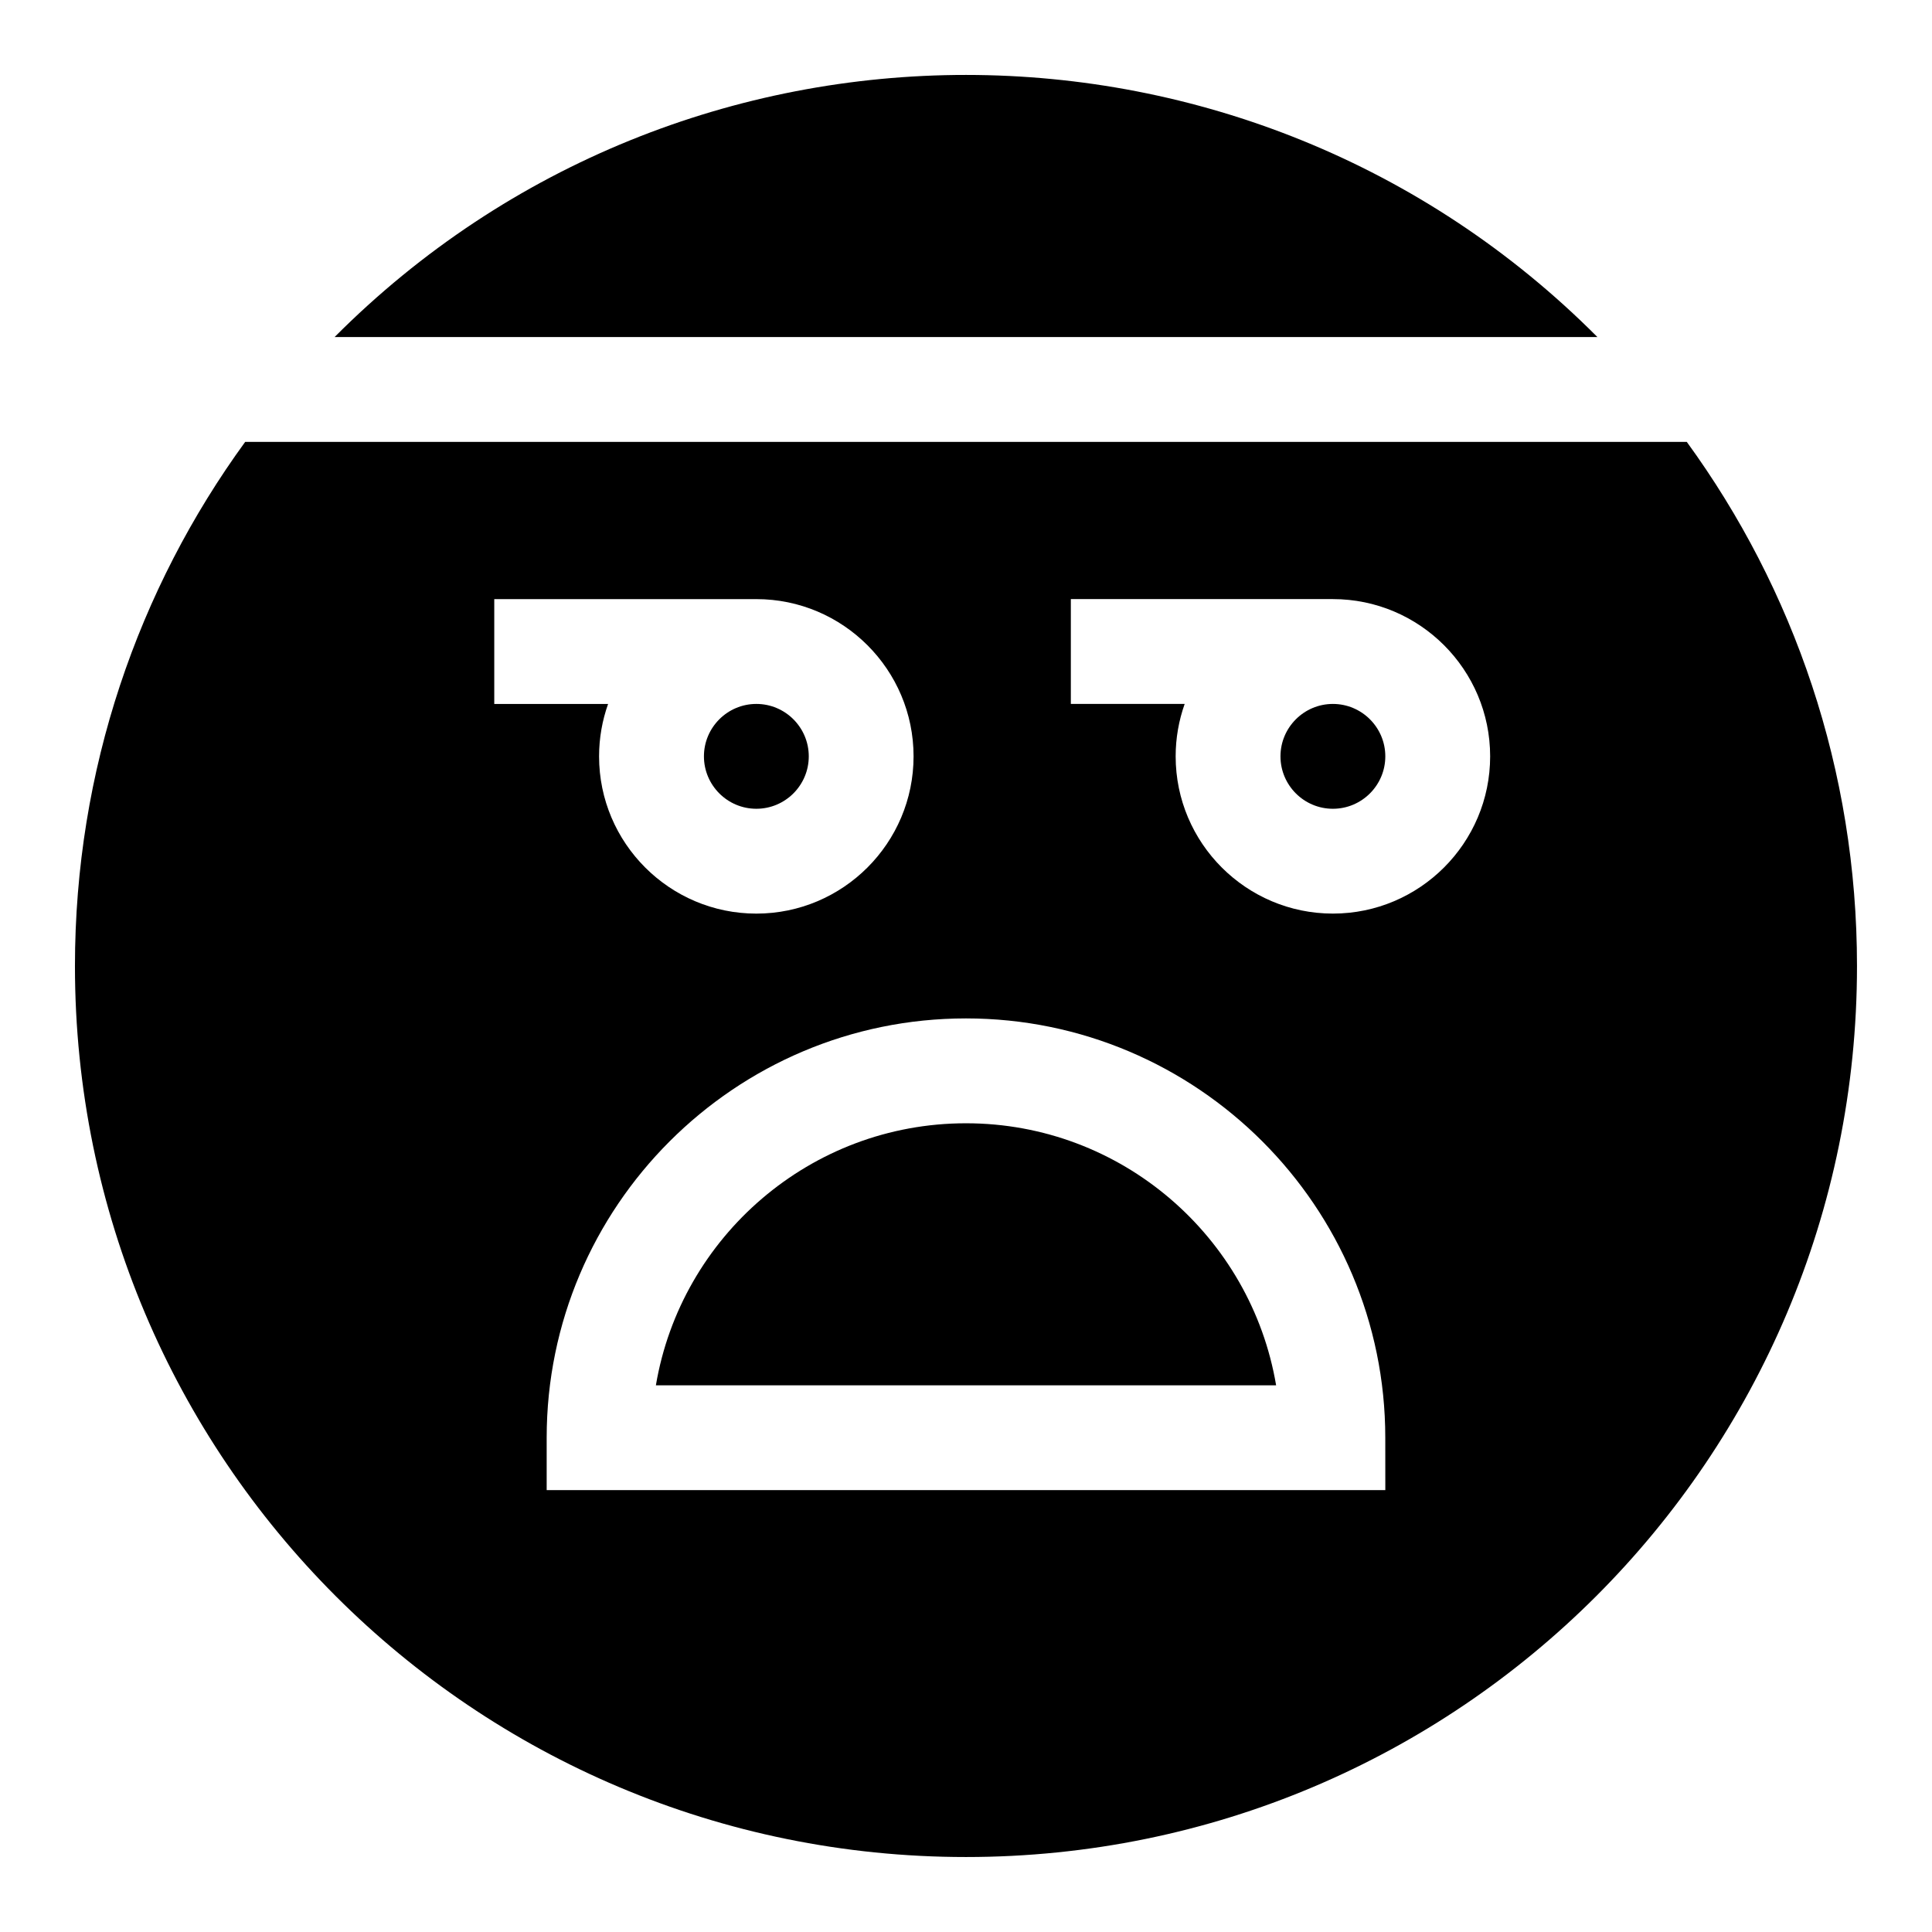 <?xml version="1.0" encoding="UTF-8"?>
<!-- Uploaded to: ICON Repo, www.iconrepo.com, Generator: ICON Repo Mixer Tools -->
<svg fill="#000000" width="800px" height="800px" version="1.1" viewBox="144 144 512 512" xmlns="http://www.w3.org/2000/svg">
 <g>
  <path d="m400 441.68c-41.223 0-75.551 30.086-82.184 69.449h164.37c-6.633-39.363-40.961-69.449-82.184-69.449z"/>
  <path d="m330.55 344.44c0 7.66 6.231 13.891 13.891 13.891s13.891-6.231 13.891-13.891-6.231-13.891-13.891-13.891-13.891 6.234-13.891 13.891z"/>
  <path d="m567.33 233.32c-92.195-92.551-242.33-92.68-334.66 0z"/>
  <path d="m208.98 261.1c-28.371 38.969-45.117 86.961-45.117 138.9 0 130.52 105.63 236.13 236.13 236.13 130.52 0 236.13-105.63 236.13-236.13 0-51.945-16.742-99.934-45.113-138.9zm66.004 41.672h69.449c22.977 0 41.672 18.691 41.672 41.672 0 22.977-18.691 41.672-41.672 41.672-22.977 0-41.672-18.691-41.672-41.672 0-4.871 0.848-9.543 2.391-13.891h-30.168zm236.14 236.13h-222.25v-13.891c0-61.273 49.848-111.12 111.12-111.12 61.273 0 111.12 49.848 111.12 111.12zm-13.891-152.79c-22.977 0-41.672-18.691-41.672-41.672 0-4.871 0.848-9.543 2.391-13.891h-30.168v-27.781h69.449c22.977 0 41.672 18.691 41.672 41.672 0 22.98-18.695 41.672-41.672 41.672z"/>
  <path d="m497.23 330.55c-7.66 0-13.891 6.231-13.891 13.891s6.231 13.891 13.891 13.891c7.66 0 13.891-6.231 13.891-13.891 0-7.656-6.231-13.891-13.891-13.891z"/>
 </g>
</svg>